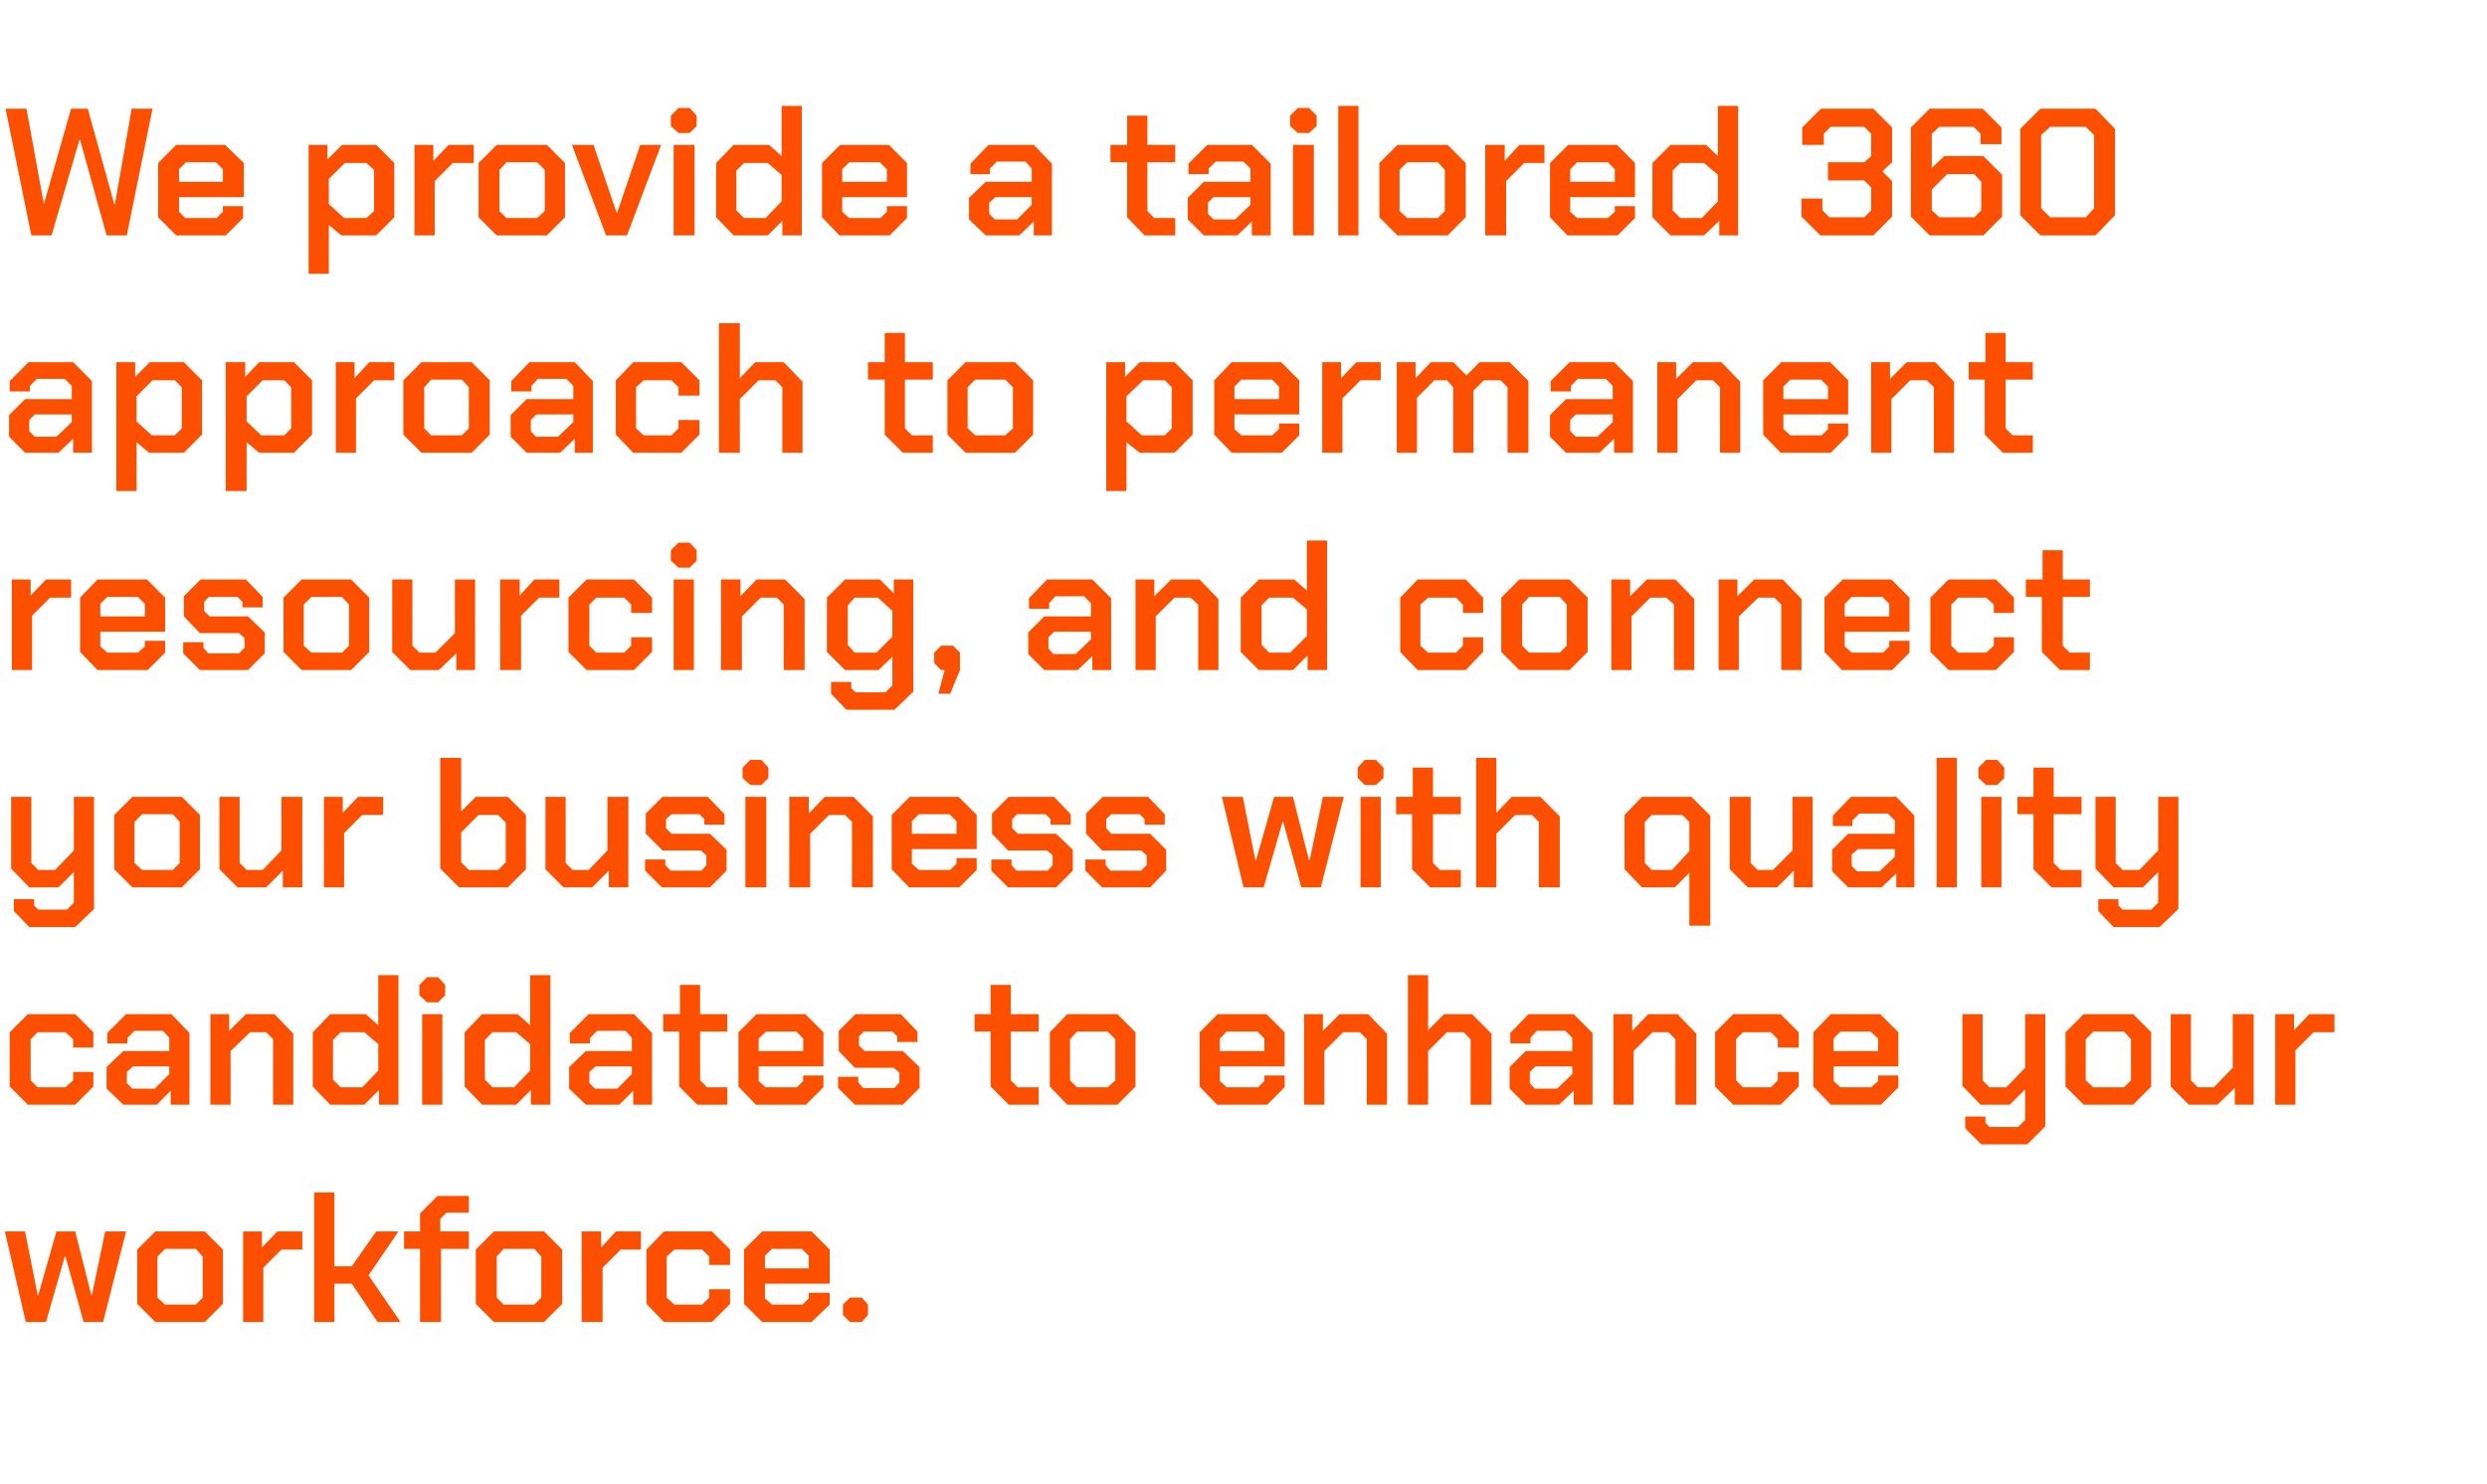<?xml version="1.0" standalone="no"?><!DOCTYPE svg PUBLIC "-//W3C//DTD SVG 1.1//EN" "http://www.w3.org/Graphics/SVG/1.1/DTD/svg11.dtd"><svg xmlns="http://www.w3.org/2000/svg" version="1.1" width="357px" height="213px" viewBox="0 -8 357 213" style="top:-8px">  <desc>We provide a tailored 360 approach to permanent resourcing, and connect your business with quality candidates to enha...</desc>  <defs/>  <g id="Polygon66013">    <path d="M 0.7 168.8 L 3.6 168.8 L 5.4 177.9 L 5.5 177.9 L 8.1 168.8 L 10.8 168.8 L 13.1 177.9 L 13.2 177.9 L 15.1 168.8 L 18.1 168.8 L 14.8 181.8 L 12 181.8 L 9.4 172.4 L 9.3 172.4 L 6.6 181.8 L 3.7 181.8 L 0.7 168.8 Z M 19.7 179.2 L 19.7 171.4 L 22.3 168.8 L 29.4 168.8 L 32 171.4 L 32 179.2 L 29.4 181.8 L 22.3 181.8 L 19.7 179.2 Z M 28.1 179.3 L 29.1 178.3 L 29.1 172.4 L 28.1 171.3 L 23.7 171.3 L 22.6 172.4 L 22.6 178.3 L 23.7 179.3 L 28.1 179.3 Z M 34.9 168.8 L 37.6 168.8 L 37.6 171.1 L 39.8 168.8 L 43.4 168.8 L 43.4 171.4 L 40.4 171.4 L 37.8 174 L 37.8 181.8 L 34.9 181.8 L 34.9 168.8 Z M 45.1 163.2 L 48 163.2 L 48 173.8 L 50.5 173.8 L 54 168.8 L 57.2 168.8 L 52.9 175.1 L 57.5 181.8 L 54.2 181.8 L 50.5 176.3 L 48 176.3 L 48 181.8 L 45.1 181.8 L 45.1 163.2 Z M 60.3 171.3 L 58 171.3 L 58 168.8 L 60.3 168.8 L 60.3 166.2 L 62.8 163.7 L 67.3 163.7 L 67.3 166.1 L 64.1 166.1 L 63.2 167 L 63.2 168.8 L 67.3 168.8 L 67.3 171.3 L 63.3 171.3 L 63.3 181.8 L 60.3 181.8 L 60.3 171.3 Z M 68.3 179.2 L 68.3 171.4 L 70.9 168.8 L 78.1 168.8 L 80.7 171.4 L 80.7 179.2 L 78.1 181.8 L 70.9 181.8 L 68.3 179.2 Z M 76.7 179.3 L 77.7 178.3 L 77.7 172.4 L 76.7 171.3 L 72.3 171.3 L 71.3 172.4 L 71.3 178.3 L 72.3 179.3 L 76.7 179.3 Z M 83.5 168.8 L 86.3 168.8 L 86.3 171.1 L 88.4 168.8 L 92 168.8 L 92 171.4 L 89.1 171.4 L 86.5 174 L 86.5 181.8 L 83.5 181.8 L 83.5 168.8 Z M 92.8 179.2 L 92.8 171.4 L 95.3 168.8 L 102.2 168.8 L 104.8 171.4 L 104.8 173.6 L 101.8 173.6 L 101.8 172.4 L 100.8 171.4 L 96.8 171.4 L 95.7 172.4 L 95.7 178.3 L 96.8 179.3 L 100.8 179.3 L 101.8 178.3 L 101.8 177.1 L 104.8 177.1 L 104.8 179.2 L 102.2 181.8 L 95.3 181.8 L 92.8 179.2 Z M 106.8 179.2 L 106.8 171.4 L 109.4 168.8 L 116.5 168.8 L 119.1 171.4 L 119.1 176.3 L 109.8 176.3 L 109.8 178.4 L 110.8 179.3 L 115.2 179.3 L 116.1 178.4 L 116.1 177.6 L 119.1 177.6 L 119.1 179.3 L 116.5 181.8 L 109.4 181.8 L 106.8 179.2 Z M 116.1 174.1 L 116.1 172.3 L 115.1 171.3 L 110.8 171.3 L 109.8 172.3 L 109.8 174.1 L 116.1 174.1 Z M 121 180.8 L 121 179.3 L 122 178.3 L 123.7 178.3 L 124.6 179.3 L 124.6 180.8 L 123.7 181.8 L 122 181.8 L 121 180.8 Z " stroke="none" fill="#fc5000"/>  </g>  <g id="Polygon66012">    <path d="M 1.4 148 L 1.4 140.2 L 4 137.6 L 10.8 137.6 L 13.4 140.2 L 13.4 142.4 L 10.5 142.4 L 10.5 141.2 L 9.4 140.2 L 5.4 140.2 L 4.4 141.2 L 4.4 147.1 L 5.4 148.1 L 9.4 148.1 L 10.5 147.1 L 10.5 145.9 L 13.4 145.9 L 13.4 148 L 10.8 150.6 L 4 150.6 L 1.4 148 Z M 15.3 148.3 L 15.3 145.2 L 17.7 142.9 L 24.3 142.9 L 24.3 141 L 23.4 140 L 19.3 140 L 18.3 141 L 18.3 141.8 L 15.4 141.8 L 15.4 140.3 L 18.1 137.6 L 24.6 137.6 L 27.2 140.3 L 27.2 150.6 L 24.5 150.6 L 24.5 148.6 L 22.5 150.6 L 17.7 150.6 L 15.3 148.3 Z M 22.2 148.3 L 24.3 146.2 L 24.3 145.1 L 19.1 145.1 L 18.2 145.9 L 18.2 147.5 L 19 148.3 L 22.2 148.3 Z M 30.2 137.6 L 32.9 137.6 L 32.9 140 L 35.3 137.6 L 39.4 137.6 L 42.1 140.4 L 42.1 150.6 L 39.2 150.6 L 39.2 141.2 L 38.2 140.2 L 35.9 140.2 L 33.1 142.9 L 33.1 150.6 L 30.2 150.6 L 30.2 137.6 Z M 44.9 148 L 44.9 140.2 L 47.4 137.6 L 52.5 137.6 L 54.3 139.2 L 54.3 132 L 57.2 132 L 57.2 150.6 L 54.4 150.6 L 54.4 148.5 L 52.3 150.6 L 47.4 150.6 L 44.9 148 Z M 52 148.1 L 54.3 145.7 L 54.3 141.9 L 52.3 140.2 L 48.9 140.2 L 47.8 141.3 L 47.8 147 L 48.9 148.1 L 52 148.1 Z M 60.2 134.9 L 60.2 133.4 L 61.3 132.3 L 62.9 132.3 L 63.9 133.4 L 63.9 134.9 L 62.9 135.9 L 61.3 135.9 L 60.2 134.9 Z M 60.6 137.6 L 63.5 137.6 L 63.5 150.6 L 60.6 150.6 L 60.6 137.6 Z M 66.7 148 L 66.7 140.2 L 69.2 137.6 L 74.3 137.6 L 76.1 139.2 L 76.1 132 L 79 132 L 79 150.6 L 76.2 150.6 L 76.2 148.5 L 74.1 150.6 L 69.2 150.6 L 66.7 148 Z M 73.8 148.1 L 76.1 145.7 L 76.1 141.9 L 74.1 140.2 L 70.7 140.2 L 69.6 141.3 L 69.6 147 L 70.7 148.1 L 73.8 148.1 Z M 81.7 148.3 L 81.7 145.2 L 84.1 142.9 L 90.7 142.9 L 90.7 141 L 89.8 140 L 85.7 140 L 84.7 141 L 84.7 141.8 L 81.8 141.8 L 81.8 140.3 L 84.5 137.6 L 91 137.6 L 93.6 140.3 L 93.6 150.6 L 90.9 150.6 L 90.9 148.6 L 88.9 150.6 L 84.1 150.6 L 81.7 148.3 Z M 88.6 148.3 L 90.7 146.2 L 90.7 145.1 L 85.5 145.1 L 84.6 145.9 L 84.6 147.5 L 85.4 148.3 L 88.6 148.3 Z M 97.5 148 L 97.5 140.1 L 95.2 140.1 L 95.2 137.6 L 97.6 137.6 L 97.6 133.4 L 100.5 133.4 L 100.5 137.6 L 104.4 137.6 L 104.4 140.1 L 100.5 140.1 L 100.5 147.1 L 101.5 148.1 L 104.4 148.1 L 104.4 150.6 L 100.1 150.6 L 97.5 148 Z M 106 148 L 106 140.2 L 108.6 137.6 L 115.6 137.6 L 118.2 140.2 L 118.2 145.1 L 108.9 145.1 L 108.9 147.2 L 109.9 148.1 L 114.4 148.1 L 115.3 147.2 L 115.3 146.4 L 118.2 146.4 L 118.2 148.1 L 115.7 150.6 L 108.5 150.6 L 106 148 Z M 115.3 142.9 L 115.3 141.1 L 114.3 140.1 L 110 140.1 L 108.9 141.1 L 108.9 142.9 L 115.3 142.9 Z M 120.3 148.2 L 120.3 146.6 L 123.2 146.6 L 123.2 147.4 L 123.9 148.2 L 128.4 148.2 L 129.1 147.4 L 129.1 146 L 128.3 145.3 L 122.7 145.3 L 120.4 142.9 L 120.4 140 L 122.8 137.6 L 129.3 137.6 L 131.7 140.1 L 131.7 141.6 L 128.8 141.6 L 128.8 140.8 L 128.1 140.1 L 124 140.1 L 123.3 140.8 L 123.3 142.1 L 124.1 142.9 L 129.6 142.9 L 132 145.2 L 132 148.2 L 129.6 150.6 L 122.7 150.6 L 120.3 148.2 Z M 142.2 148 L 142.2 140.1 L 139.9 140.1 L 139.9 137.6 L 142.2 137.6 L 142.2 133.4 L 145.1 133.4 L 145.1 137.6 L 149.1 137.6 L 149.1 140.1 L 145.1 140.1 L 145.1 147.1 L 146.1 148.1 L 149.1 148.1 L 149.1 150.6 L 144.8 150.6 L 142.2 148 Z M 150.7 148 L 150.7 140.2 L 153.2 137.6 L 160.4 137.6 L 163 140.2 L 163 148 L 160.4 150.6 L 153.2 150.6 L 150.7 148 Z M 159 148.1 L 160.1 147.1 L 160.1 141.2 L 159 140.1 L 154.6 140.1 L 153.6 141.2 L 153.6 147.1 L 154.6 148.1 L 159 148.1 Z M 172.2 148 L 172.2 140.2 L 174.8 137.6 L 181.8 137.6 L 184.4 140.2 L 184.4 145.1 L 175.1 145.1 L 175.1 147.2 L 176.1 148.1 L 180.6 148.1 L 181.5 147.2 L 181.5 146.4 L 184.4 146.4 L 184.4 148.1 L 181.9 150.6 L 174.7 150.6 L 172.2 148 Z M 181.5 142.9 L 181.5 141.1 L 180.5 140.1 L 176.1 140.1 L 175.1 141.1 L 175.1 142.9 L 181.5 142.9 Z M 187.2 137.6 L 189.9 137.6 L 189.9 140 L 192.3 137.6 L 196.4 137.6 L 199.1 140.4 L 199.1 150.6 L 196.2 150.6 L 196.2 141.2 L 195.2 140.2 L 192.8 140.2 L 190.1 142.9 L 190.1 150.6 L 187.2 150.6 L 187.2 137.6 Z M 202.1 132 L 205 132 L 205 139.9 L 207.3 137.6 L 211.3 137.6 L 214.1 140.4 L 214.1 150.6 L 211.1 150.6 L 211.1 141.2 L 210.1 140.2 L 207.7 140.2 L 205 142.9 L 205 150.6 L 202.1 150.6 L 202.1 132 Z M 216.7 148.3 L 216.7 145.2 L 219 142.9 L 225.7 142.9 L 225.7 141 L 224.7 140 L 220.6 140 L 219.7 141 L 219.7 141.8 L 216.8 141.8 L 216.8 140.3 L 219.4 137.6 L 225.9 137.6 L 228.6 140.3 L 228.6 150.6 L 225.9 150.6 L 225.9 148.6 L 223.8 150.6 L 219 150.6 L 216.7 148.3 Z M 223.5 148.3 L 225.7 146.2 L 225.7 145.1 L 220.4 145.1 L 219.6 145.9 L 219.6 147.5 L 220.3 148.3 L 223.5 148.3 Z M 231.6 137.6 L 234.3 137.6 L 234.3 140 L 236.6 137.6 L 240.8 137.6 L 243.5 140.4 L 243.5 150.6 L 240.5 150.6 L 240.5 141.2 L 239.5 140.2 L 237.2 140.2 L 234.5 142.9 L 234.5 150.6 L 231.6 150.6 L 231.6 137.6 Z M 246.2 148 L 246.2 140.2 L 248.8 137.6 L 255.6 137.6 L 258.2 140.2 L 258.2 142.4 L 255.2 142.4 L 255.2 141.2 L 254.2 140.2 L 250.2 140.2 L 249.2 141.2 L 249.2 147.1 L 250.2 148.1 L 254.2 148.1 L 255.2 147.1 L 255.2 145.9 L 258.2 145.9 L 258.2 148 L 255.6 150.6 L 248.8 150.6 L 246.2 148 Z M 260.3 148 L 260.3 140.2 L 262.8 137.6 L 269.9 137.6 L 272.5 140.2 L 272.5 145.1 L 263.2 145.1 L 263.2 147.2 L 264.2 148.1 L 268.6 148.1 L 269.6 147.2 L 269.6 146.4 L 272.5 146.4 L 272.5 148.1 L 270 150.6 L 262.8 150.6 L 260.3 148 Z M 269.6 142.9 L 269.6 141.1 L 268.5 140.1 L 264.2 140.1 L 263.2 141.1 L 263.2 142.9 L 269.6 142.9 Z M 293.6 137.6 L 293.6 153.7 L 291 156.3 L 284.4 156.3 L 282.1 154 L 282.1 152.3 L 285 152.3 L 285 153.2 L 285.6 153.8 L 289.7 153.8 L 290.7 152.8 L 290.7 148.4 L 288.5 150.6 L 284.3 150.6 L 281.7 147.9 L 281.7 137.6 L 284.6 137.6 L 284.6 147.1 L 285.6 148.1 L 288 148.1 L 290.7 145.3 L 290.7 137.6 L 293.6 137.6 Z M 296.5 148 L 296.5 140.2 L 299.1 137.6 L 306.2 137.6 L 308.8 140.2 L 308.8 148 L 306.2 150.6 L 299.1 150.6 L 296.5 148 Z M 304.9 148.1 L 305.9 147.1 L 305.9 141.2 L 304.9 140.1 L 300.5 140.1 L 299.4 141.2 L 299.4 147.1 L 300.5 148.1 L 304.9 148.1 Z M 311.6 148 L 311.6 137.6 L 314.5 137.6 L 314.5 147.1 L 315.5 148.1 L 317.8 148.1 L 320.5 145.3 L 320.5 137.6 L 323.5 137.6 L 323.5 150.6 L 320.8 150.6 L 320.8 148.2 L 318.3 150.6 L 314.2 150.6 L 311.6 148 Z M 326.6 137.6 L 329.3 137.6 L 329.3 139.9 L 331.5 137.6 L 335.1 137.6 L 335.1 140.2 L 332.1 140.2 L 329.5 142.8 L 329.5 150.6 L 326.6 150.6 L 326.6 137.6 Z " stroke="none" fill="#fc5000"/>  </g>  <g id="Polygon66011">    <path d="M 13.5 106.4 L 13.5 122.5 L 10.8 125.1 L 4.2 125.1 L 2 122.8 L 2 121.1 L 4.9 121.1 L 4.9 122 L 5.5 122.6 L 9.6 122.6 L 10.6 121.6 L 10.6 117.2 L 8.4 119.4 L 4.2 119.4 L 1.6 116.7 L 1.6 106.4 L 4.5 106.4 L 4.5 115.9 L 5.5 116.9 L 7.9 116.9 L 10.6 114.1 L 10.6 106.4 L 13.5 106.4 Z M 16.4 116.8 L 16.4 109 L 19 106.4 L 26.1 106.4 L 28.7 109 L 28.7 116.8 L 26.1 119.4 L 19 119.4 L 16.4 116.8 Z M 24.8 116.9 L 25.8 115.9 L 25.8 110 L 24.8 108.9 L 20.4 108.9 L 19.3 110 L 19.3 115.9 L 20.4 116.9 L 24.8 116.9 Z M 31.5 116.8 L 31.5 106.4 L 34.4 106.4 L 34.4 115.9 L 35.4 116.9 L 37.7 116.9 L 40.4 114.1 L 40.4 106.4 L 43.4 106.4 L 43.4 119.4 L 40.6 119.4 L 40.6 117 L 38.2 119.4 L 34.1 119.4 L 31.5 116.8 Z M 46.5 106.4 L 49.2 106.4 L 49.2 108.7 L 51.4 106.4 L 55 106.4 L 55 109 L 52 109 L 49.4 111.6 L 49.4 119.4 L 46.5 119.4 L 46.5 106.4 Z M 63.2 116.7 L 63.2 100.8 L 66.2 100.8 L 66.2 108.5 L 68.3 106.4 L 72.9 106.4 L 75.5 109 L 75.5 116.8 L 72.9 119.4 L 65.9 119.4 L 63.2 116.7 Z M 71.5 116.9 L 72.6 115.8 L 72.6 110.1 L 71.5 109 L 68.7 109 L 66.2 111.5 L 66.2 115.8 L 67.3 116.9 L 71.5 116.9 Z M 78.3 116.8 L 78.3 106.4 L 81.2 106.4 L 81.2 115.9 L 82.2 116.9 L 84.5 116.9 L 87.2 114.1 L 87.2 106.4 L 90.2 106.4 L 90.2 119.4 L 87.4 119.4 L 87.4 117 L 85 119.4 L 80.9 119.4 L 78.3 116.8 Z M 92.6 117 L 92.6 115.4 L 95.5 115.4 L 95.5 116.2 L 96.3 117 L 100.7 117 L 101.4 116.2 L 101.4 114.8 L 100.6 114.1 L 95.1 114.1 L 92.7 111.7 L 92.7 108.8 L 95.1 106.4 L 101.6 106.4 L 104 108.9 L 104 110.4 L 101.1 110.4 L 101.1 109.6 L 100.4 108.9 L 96.4 108.9 L 95.6 109.6 L 95.6 110.9 L 96.4 111.7 L 101.9 111.7 L 104.3 114 L 104.3 117 L 101.9 119.4 L 95 119.4 L 92.6 117 Z M 106.6 103.7 L 106.6 102.2 L 107.7 101.1 L 109.3 101.1 L 110.3 102.2 L 110.3 103.7 L 109.3 104.7 L 107.7 104.7 L 106.6 103.7 Z M 107 106.4 L 110 106.4 L 110 119.4 L 107 119.4 L 107 106.4 Z M 113.3 106.4 L 116.1 106.4 L 116.1 108.8 L 118.4 106.4 L 122.5 106.4 L 125.3 109.2 L 125.3 119.4 L 122.3 119.4 L 122.3 110 L 121.3 109 L 119 109 L 116.3 111.7 L 116.3 119.4 L 113.3 119.4 L 113.3 106.4 Z M 128 116.8 L 128 109 L 130.6 106.4 L 137.6 106.4 L 140.2 109 L 140.2 113.9 L 130.9 113.9 L 130.9 116 L 131.9 116.9 L 136.4 116.9 L 137.3 116 L 137.3 115.2 L 140.2 115.2 L 140.2 116.9 L 137.7 119.4 L 130.5 119.4 L 128 116.8 Z M 137.3 111.7 L 137.3 109.9 L 136.3 108.9 L 131.9 108.9 L 130.9 109.9 L 130.9 111.7 L 137.3 111.7 Z M 142.3 117 L 142.3 115.4 L 145.2 115.4 L 145.2 116.2 L 145.9 117 L 150.4 117 L 151.1 116.2 L 151.1 114.8 L 150.3 114.1 L 144.7 114.1 L 142.4 111.7 L 142.4 108.8 L 144.8 106.4 L 151.3 106.4 L 153.7 108.9 L 153.7 110.4 L 150.8 110.4 L 150.8 109.6 L 150.1 108.9 L 146 108.9 L 145.3 109.6 L 145.3 110.9 L 146.1 111.7 L 151.6 111.7 L 154 114 L 154 117 L 151.6 119.4 L 144.7 119.4 L 142.3 117 Z M 155.8 117 L 155.8 115.4 L 158.7 115.4 L 158.7 116.2 L 159.4 117 L 163.8 117 L 164.6 116.2 L 164.6 114.8 L 163.8 114.1 L 158.2 114.1 L 155.9 111.7 L 155.9 108.8 L 158.3 106.4 L 164.8 106.4 L 167.2 108.9 L 167.2 110.4 L 164.3 110.4 L 164.3 109.6 L 163.6 108.9 L 159.5 108.9 L 158.8 109.6 L 158.8 110.9 L 159.5 111.7 L 165.1 111.7 L 167.4 114 L 167.4 117 L 165.1 119.4 L 158.2 119.4 L 155.8 117 Z M 175.4 106.4 L 178.4 106.4 L 180.2 115.5 L 180.3 115.5 L 182.9 106.4 L 185.6 106.4 L 187.9 115.5 L 188 115.5 L 189.9 106.4 L 192.9 106.4 L 189.6 119.4 L 186.8 119.4 L 184.2 110 L 184.1 110 L 181.4 119.4 L 178.5 119.4 L 175.4 106.4 Z M 194.9 103.7 L 194.9 102.2 L 195.9 101.1 L 197.5 101.1 L 198.6 102.2 L 198.6 103.7 L 197.5 104.7 L 195.9 104.7 L 194.9 103.7 Z M 195.3 106.4 L 198.2 106.4 L 198.2 119.4 L 195.3 119.4 L 195.3 106.4 Z M 202.7 116.8 L 202.7 108.9 L 200.4 108.9 L 200.4 106.4 L 202.8 106.4 L 202.8 102.2 L 205.7 102.2 L 205.7 106.4 L 209.7 106.4 L 209.7 108.9 L 205.7 108.9 L 205.7 115.9 L 206.7 116.9 L 209.7 116.9 L 209.7 119.4 L 205.3 119.4 L 202.7 116.8 Z M 211.9 100.8 L 214.8 100.8 L 214.8 108.7 L 217 106.4 L 221.1 106.4 L 223.9 109.2 L 223.9 119.4 L 220.9 119.4 L 220.9 110 L 219.9 109 L 217.5 109 L 214.8 111.7 L 214.8 119.4 L 211.9 119.4 L 211.9 100.8 Z M 242.5 117.3 L 240.4 119.4 L 235.7 119.4 L 233.2 116.8 L 233.2 109 L 235.7 106.4 L 242.8 106.4 L 245.5 109.1 L 245.5 124.9 L 242.5 124.9 L 242.5 117.3 Z M 240 116.9 L 242.5 114.2 L 242.5 110 L 241.5 109 L 237.1 109 L 236.1 110 L 236.1 115.9 L 237.1 116.9 L 240 116.9 Z M 248.3 116.8 L 248.3 106.4 L 251.3 106.4 L 251.3 115.9 L 252.3 116.9 L 254.5 116.9 L 257.3 114.1 L 257.3 106.4 L 260.2 106.4 L 260.2 119.4 L 257.5 119.4 L 257.5 117 L 255.1 119.4 L 250.9 119.4 L 248.3 116.8 Z M 263 117.1 L 263 114 L 265.3 111.7 L 272 111.7 L 272 109.8 L 271 108.8 L 266.9 108.8 L 265.9 109.8 L 265.9 110.6 L 263.1 110.6 L 263.1 109.1 L 265.7 106.4 L 272.2 106.4 L 274.8 109.1 L 274.8 119.4 L 272.2 119.4 L 272.2 117.4 L 270.1 119.4 L 265.3 119.4 L 263 117.1 Z M 269.8 117.1 L 272 115 L 272 113.9 L 266.7 113.9 L 265.8 114.7 L 265.8 116.3 L 266.6 117.1 L 269.8 117.1 Z M 278 100.8 L 280.9 100.8 L 280.9 119.4 L 278 119.4 L 278 100.8 Z M 284 103.7 L 284 102.2 L 285.1 101.1 L 286.7 101.1 L 287.7 102.2 L 287.7 103.7 L 286.7 104.7 L 285.1 104.7 L 284 103.7 Z M 284.4 106.4 L 287.3 106.4 L 287.3 119.4 L 284.4 119.4 L 284.4 106.4 Z M 291.9 116.8 L 291.9 108.9 L 289.6 108.9 L 289.6 106.4 L 291.9 106.4 L 291.9 102.2 L 294.8 102.2 L 294.8 106.4 L 298.8 106.4 L 298.8 108.9 L 294.8 108.9 L 294.8 115.9 L 295.8 116.9 L 298.8 116.9 L 298.8 119.4 L 294.5 119.4 L 291.9 116.8 Z M 312.7 106.4 L 312.7 122.5 L 310 125.1 L 303.4 125.1 L 301.2 122.8 L 301.2 121.1 L 304.1 121.1 L 304.1 122 L 304.7 122.6 L 308.8 122.6 L 309.8 121.6 L 309.8 117.2 L 307.6 119.4 L 303.4 119.4 L 300.8 116.7 L 300.8 106.4 L 303.7 106.4 L 303.7 115.9 L 304.7 116.9 L 307.1 116.9 L 309.8 114.1 L 309.8 106.4 L 312.7 106.4 Z " stroke="none" fill="#fc5000"/>  </g>  <g id="Polygon66010">    <path d="M 1.7 75.2 L 4.4 75.2 L 4.4 77.5 L 6.6 75.2 L 10.2 75.2 L 10.2 77.8 L 7.2 77.8 L 4.6 80.4 L 4.6 88.2 L 1.7 88.2 L 1.7 75.2 Z M 11.5 85.6 L 11.5 77.8 L 14 75.2 L 21.1 75.2 L 23.7 77.8 L 23.7 82.7 L 14.4 82.7 L 14.4 84.8 L 15.4 85.7 L 19.8 85.7 L 20.8 84.8 L 20.8 84 L 23.7 84 L 23.7 85.7 L 21.2 88.2 L 14 88.2 L 11.5 85.6 Z M 20.8 80.5 L 20.8 78.7 L 19.8 77.7 L 15.4 77.7 L 14.4 78.7 L 14.4 80.5 L 20.8 80.5 Z M 26.3 85.8 L 26.3 84.2 L 29.2 84.2 L 29.2 85 L 29.9 85.8 L 34.3 85.8 L 35.1 85 L 35.1 83.6 L 34.3 82.9 L 28.7 82.9 L 26.4 80.5 L 26.4 77.6 L 28.8 75.2 L 35.3 75.2 L 37.7 77.7 L 37.7 79.2 L 34.8 79.2 L 34.8 78.4 L 34.1 77.7 L 30 77.7 L 29.3 78.4 L 29.3 79.7 L 30.1 80.5 L 35.6 80.5 L 38 82.8 L 38 85.8 L 35.6 88.2 L 28.7 88.2 L 26.3 85.8 Z M 40.7 85.6 L 40.7 77.8 L 43.3 75.2 L 50.4 75.2 L 53 77.8 L 53 85.6 L 50.4 88.2 L 43.3 88.2 L 40.7 85.6 Z M 49.1 85.7 L 50.1 84.7 L 50.1 78.8 L 49.1 77.7 L 44.7 77.7 L 43.6 78.8 L 43.6 84.7 L 44.7 85.7 L 49.1 85.7 Z M 56.3 85.6 L 56.3 75.2 L 59.2 75.2 L 59.2 84.7 L 60.2 85.7 L 62.5 85.7 L 65.3 82.9 L 65.3 75.2 L 68.2 75.2 L 68.2 88.2 L 65.5 88.2 L 65.5 85.8 L 63 88.2 L 58.9 88.2 L 56.3 85.6 Z M 71.8 75.2 L 74.6 75.2 L 74.6 77.5 L 76.7 75.2 L 80.3 75.2 L 80.3 77.8 L 77.4 77.8 L 74.8 80.4 L 74.8 88.2 L 71.8 88.2 L 71.8 75.2 Z M 81.6 85.6 L 81.6 77.8 L 84.2 75.2 L 91 75.2 L 93.6 77.8 L 93.6 80 L 90.6 80 L 90.6 78.8 L 89.6 77.8 L 85.6 77.8 L 84.6 78.8 L 84.6 84.7 L 85.6 85.7 L 89.6 85.7 L 90.6 84.7 L 90.6 83.5 L 93.6 83.5 L 93.6 85.6 L 91 88.2 L 84.2 88.2 L 81.6 85.6 Z M 96.3 72.5 L 96.3 71 L 97.4 69.9 L 99 69.9 L 100 71 L 100 72.5 L 99 73.5 L 97.4 73.5 L 96.3 72.5 Z M 96.7 75.2 L 99.6 75.2 L 99.6 88.2 L 96.7 88.2 L 96.7 75.2 Z M 103.5 75.2 L 106.3 75.2 L 106.3 77.6 L 108.6 75.2 L 112.7 75.2 L 115.5 78 L 115.5 88.2 L 112.5 88.2 L 112.5 78.8 L 111.5 77.8 L 109.2 77.8 L 106.5 80.5 L 106.5 88.2 L 103.5 88.2 L 103.5 75.2 Z M 131.1 75.2 L 131.1 91.3 L 128.4 93.9 L 121.5 93.9 L 119.3 91.6 L 119.3 89.9 L 122.2 89.9 L 122.2 90.8 L 122.8 91.4 L 127.1 91.4 L 128.1 90.4 L 128.1 86.3 L 126.1 88.2 L 121.3 88.2 L 118.7 85.6 L 118.7 77.8 L 121.3 75.2 L 126.3 75.2 L 128.3 77.2 L 128.3 75.2 L 131.1 75.2 Z M 128.1 79.7 L 126 77.8 L 122.7 77.8 L 121.7 78.9 L 121.7 84.6 L 122.7 85.7 L 125.8 85.7 L 128.1 83.4 L 128.1 79.7 Z M 135.6 88.2 L 135.1 88.2 L 134.1 87.2 L 134.1 85.7 L 135.1 84.7 L 136.8 84.7 L 137.8 85.7 L 137.8 88.2 L 136.4 91.6 L 134.7 91.6 L 135.6 88.2 Z M 147.6 85.9 L 147.6 82.8 L 149.9 80.5 L 156.6 80.5 L 156.6 78.6 L 155.6 77.6 L 151.5 77.6 L 150.6 78.6 L 150.6 79.4 L 147.7 79.4 L 147.7 77.9 L 150.3 75.2 L 156.8 75.2 L 159.5 77.9 L 159.5 88.2 L 156.8 88.2 L 156.8 86.2 L 154.7 88.2 L 149.9 88.2 L 147.6 85.9 Z M 154.4 85.9 L 156.6 83.8 L 156.6 82.7 L 151.3 82.7 L 150.5 83.5 L 150.5 85.1 L 151.2 85.9 L 154.4 85.9 Z M 163 75.2 L 165.7 75.2 L 165.7 77.6 L 168.1 75.2 L 172.2 75.2 L 174.9 78 L 174.9 88.2 L 172 88.2 L 172 78.8 L 170.9 77.8 L 168.6 77.8 L 165.9 80.5 L 165.9 88.2 L 163 88.2 L 163 75.2 Z M 178.1 85.6 L 178.1 77.8 L 180.7 75.2 L 185.8 75.2 L 187.6 76.8 L 187.6 69.6 L 190.5 69.6 L 190.5 88.2 L 187.7 88.2 L 187.7 86.1 L 185.6 88.2 L 180.7 88.2 L 178.1 85.6 Z M 185.2 85.7 L 187.6 83.3 L 187.6 79.5 L 185.6 77.8 L 182.2 77.8 L 181.1 78.9 L 181.1 84.6 L 182.2 85.7 L 185.2 85.7 Z M 201 85.6 L 201 77.8 L 203.5 75.2 L 210.4 75.2 L 212.9 77.8 L 212.9 80 L 210 80 L 210 78.8 L 209 77.8 L 205 77.8 L 203.9 78.8 L 203.9 84.7 L 205 85.7 L 209 85.7 L 210 84.7 L 210 83.5 L 212.9 83.5 L 212.9 85.6 L 210.4 88.2 L 203.5 88.2 L 201 85.6 Z M 215.5 85.6 L 215.5 77.8 L 218.1 75.2 L 225.3 75.2 L 227.9 77.8 L 227.9 85.6 L 225.3 88.2 L 218.1 88.2 L 215.5 85.6 Z M 223.9 85.7 L 224.9 84.7 L 224.9 78.8 L 223.9 77.7 L 219.5 77.7 L 218.5 78.8 L 218.5 84.7 L 219.5 85.7 L 223.9 85.7 Z M 231.3 75.2 L 234 75.2 L 234 77.6 L 236.4 75.2 L 240.5 75.2 L 243.2 78 L 243.2 88.2 L 240.3 88.2 L 240.3 78.8 L 239.2 77.8 L 236.9 77.8 L 234.2 80.5 L 234.2 88.2 L 231.3 88.2 L 231.3 75.2 Z M 246.7 75.2 L 249.4 75.2 L 249.4 77.6 L 251.8 75.2 L 255.9 75.2 L 258.6 78 L 258.6 88.2 L 255.7 88.2 L 255.7 78.8 L 254.7 77.8 L 252.4 77.8 L 249.6 80.5 L 249.6 88.2 L 246.7 88.2 L 246.7 75.2 Z M 261.9 85.6 L 261.9 77.8 L 264.5 75.2 L 271.5 75.2 L 274.1 77.8 L 274.1 82.7 L 264.8 82.7 L 264.8 84.8 L 265.8 85.7 L 270.3 85.7 L 271.2 84.8 L 271.2 84 L 274.1 84 L 274.1 85.7 L 271.6 88.2 L 264.4 88.2 L 261.9 85.6 Z M 271.2 80.5 L 271.2 78.7 L 270.2 77.7 L 265.8 77.7 L 264.8 78.7 L 264.8 80.5 L 271.2 80.5 Z M 277.1 85.6 L 277.1 77.8 L 279.7 75.2 L 286.5 75.2 L 289.1 77.8 L 289.1 80 L 286.2 80 L 286.2 78.8 L 285.1 77.8 L 281.1 77.8 L 280.1 78.8 L 280.1 84.7 L 281.1 85.7 L 285.1 85.7 L 286.2 84.7 L 286.2 83.5 L 289.1 83.5 L 289.1 85.6 L 286.5 88.2 L 279.7 88.2 L 277.1 85.6 Z M 293.1 85.6 L 293.1 77.7 L 290.8 77.7 L 290.8 75.2 L 293.2 75.2 L 293.2 71 L 296.1 71 L 296.1 75.2 L 300 75.2 L 300 77.7 L 296.1 77.7 L 296.1 84.7 L 297.1 85.7 L 300 85.7 L 300 88.2 L 295.7 88.2 L 293.1 85.6 Z " stroke="none" fill="#fc5000"/>  </g>  <g id="Polygon66009">    <path d="M 1.3 54.7 L 1.3 51.6 L 3.6 49.3 L 10.3 49.3 L 10.3 47.4 L 9.3 46.4 L 5.3 46.4 L 4.3 47.4 L 4.3 48.2 L 1.4 48.2 L 1.4 46.7 L 4.1 44 L 10.5 44 L 13.2 46.7 L 13.2 57 L 10.5 57 L 10.5 55 L 8.4 57 L 3.6 57 L 1.3 54.7 Z M 8.1 54.7 L 10.3 52.6 L 10.3 51.5 L 5 51.5 L 4.2 52.3 L 4.2 53.9 L 5 54.7 L 8.1 54.7 Z M 16.7 44 L 19.4 44 L 19.4 46.1 L 21.5 44 L 26.4 44 L 29 46.6 L 29 54.4 L 26.4 57 L 21.4 57 L 19.6 55.5 L 19.6 62.5 L 16.7 62.5 L 16.7 44 Z M 25.1 54.5 L 26.1 53.5 L 26.1 47.6 L 25.1 46.6 L 21.9 46.6 L 19.6 48.9 L 19.6 52.5 L 21.8 54.5 L 25.1 54.5 Z M 32.4 44 L 35.2 44 L 35.2 46.1 L 37.2 44 L 42.2 44 L 44.8 46.6 L 44.8 54.4 L 42.2 57 L 37.2 57 L 35.4 55.5 L 35.4 62.5 L 32.4 62.5 L 32.4 44 Z M 40.8 54.5 L 41.8 53.5 L 41.8 47.6 L 40.8 46.6 L 37.7 46.6 L 35.4 48.9 L 35.4 52.5 L 37.5 54.5 L 40.8 54.5 Z M 48.2 44 L 50.9 44 L 50.9 46.3 L 53 44 L 56.6 44 L 56.6 46.6 L 53.7 46.6 L 51.1 49.2 L 51.1 57 L 48.2 57 L 48.2 44 Z M 57.9 54.4 L 57.9 46.6 L 60.5 44 L 67.7 44 L 70.3 46.6 L 70.3 54.4 L 67.7 57 L 60.5 57 L 57.9 54.4 Z M 66.3 54.5 L 67.3 53.5 L 67.3 47.6 L 66.3 46.5 L 61.9 46.5 L 60.9 47.6 L 60.9 53.5 L 61.9 54.5 L 66.3 54.5 Z M 73.3 54.7 L 73.3 51.6 L 75.6 49.3 L 82.3 49.3 L 82.3 47.4 L 81.3 46.4 L 77.2 46.4 L 76.3 47.4 L 76.3 48.2 L 73.4 48.2 L 73.4 46.7 L 76 44 L 82.5 44 L 85.1 46.7 L 85.1 57 L 82.5 57 L 82.5 55 L 80.4 57 L 75.6 57 L 73.3 54.7 Z M 80.1 54.7 L 82.3 52.6 L 82.3 51.5 L 77 51.5 L 76.2 52.3 L 76.2 53.9 L 76.9 54.7 L 80.1 54.7 Z M 88.4 54.4 L 88.4 46.6 L 90.9 44 L 97.8 44 L 100.4 46.6 L 100.4 48.8 L 97.4 48.8 L 97.4 47.6 L 96.4 46.6 L 92.4 46.6 L 91.3 47.6 L 91.3 53.5 L 92.4 54.5 L 96.4 54.5 L 97.4 53.5 L 97.4 52.3 L 100.4 52.3 L 100.4 54.4 L 97.8 57 L 90.9 57 L 88.4 54.4 Z M 103.2 38.4 L 106.2 38.4 L 106.2 46.3 L 108.4 44 L 112.5 44 L 115.2 46.8 L 115.2 57 L 112.3 57 L 112.3 47.6 L 111.3 46.6 L 108.9 46.6 L 106.2 49.3 L 106.2 57 L 103.2 57 L 103.2 38.4 Z M 127 54.4 L 127 46.5 L 124.6 46.5 L 124.6 44 L 127 44 L 127 39.8 L 129.9 39.8 L 129.9 44 L 133.9 44 L 133.9 46.5 L 129.9 46.5 L 129.9 53.5 L 130.9 54.5 L 133.9 54.5 L 133.9 57 L 129.6 57 L 127 54.4 Z M 136 54.4 L 136 46.6 L 138.6 44 L 145.7 44 L 148.3 46.6 L 148.3 54.4 L 145.7 57 L 138.6 57 L 136 54.4 Z M 144.3 54.5 L 145.4 53.5 L 145.4 47.6 L 144.3 46.5 L 140 46.5 L 138.9 47.6 L 138.9 53.5 L 140 54.5 L 144.3 54.5 Z M 158.8 44 L 161.5 44 L 161.5 46.1 L 163.6 44 L 168.6 44 L 171.2 46.6 L 171.2 54.4 L 168.6 57 L 163.6 57 L 161.7 55.5 L 161.7 62.5 L 158.8 62.5 L 158.8 44 Z M 167.2 54.5 L 168.2 53.5 L 168.2 47.6 L 167.2 46.6 L 164.1 46.6 L 161.7 48.9 L 161.7 52.5 L 163.9 54.5 L 167.2 54.5 Z M 174.3 54.4 L 174.3 46.6 L 176.8 44 L 183.9 44 L 186.5 46.6 L 186.5 51.5 L 177.2 51.5 L 177.2 53.6 L 178.2 54.5 L 182.6 54.5 L 183.6 53.6 L 183.6 52.8 L 186.5 52.8 L 186.5 54.5 L 184 57 L 176.8 57 L 174.3 54.4 Z M 183.6 49.3 L 183.6 47.5 L 182.6 46.5 L 178.2 46.5 L 177.2 47.5 L 177.2 49.3 L 183.6 49.3 Z M 189.8 44 L 192.5 44 L 192.5 46.3 L 194.7 44 L 198.2 44 L 198.2 46.6 L 195.3 46.6 L 192.7 49.2 L 192.7 57 L 189.8 57 L 189.8 44 Z M 200.5 44 L 203.2 44 L 203.2 46.3 L 205.4 44 L 208.6 44 L 210.5 45.9 L 212.4 44 L 216.7 44 L 219.4 46.7 L 219.4 57 L 216.4 57 L 216.4 47.6 L 215.4 46.6 L 213 46.6 L 211.5 48.1 L 211.5 57 L 208.6 57 L 208.6 47.6 L 207.7 46.6 L 205.9 46.6 L 203.4 49.1 L 203.4 57 L 200.5 57 L 200.5 44 Z M 222.5 54.7 L 222.5 51.6 L 224.8 49.3 L 231.5 49.3 L 231.5 47.4 L 230.5 46.4 L 226.5 46.4 L 225.5 47.4 L 225.5 48.2 L 222.6 48.2 L 222.6 46.7 L 225.3 44 L 231.7 44 L 234.4 46.7 L 234.4 57 L 231.7 57 L 231.7 55 L 229.6 57 L 224.8 57 L 222.5 54.7 Z M 229.3 54.7 L 231.5 52.6 L 231.5 51.5 L 226.2 51.5 L 225.4 52.3 L 225.4 53.9 L 226.2 54.7 L 229.3 54.7 Z M 237.9 44 L 240.6 44 L 240.6 46.4 L 243 44 L 247.1 44 L 249.8 46.8 L 249.8 57 L 246.9 57 L 246.9 47.6 L 245.9 46.6 L 243.5 46.6 L 240.8 49.3 L 240.8 57 L 237.9 57 L 237.9 44 Z M 253.1 54.4 L 253.1 46.6 L 255.7 44 L 262.7 44 L 265.3 46.6 L 265.3 51.5 L 256 51.5 L 256 53.6 L 257 54.5 L 261.5 54.5 L 262.4 53.6 L 262.4 52.8 L 265.3 52.8 L 265.3 54.5 L 262.8 57 L 255.6 57 L 253.1 54.4 Z M 262.4 49.3 L 262.4 47.5 L 261.4 46.5 L 257 46.5 L 256 47.5 L 256 49.3 L 262.4 49.3 Z M 268.6 44 L 271.3 44 L 271.3 46.4 L 273.7 44 L 277.8 44 L 280.5 46.8 L 280.5 57 L 277.6 57 L 277.6 47.6 L 276.6 46.6 L 274.2 46.6 L 271.5 49.3 L 271.5 57 L 268.6 57 L 268.6 44 Z M 284.9 54.4 L 284.9 46.5 L 282.6 46.5 L 282.6 44 L 285 44 L 285 39.8 L 287.9 39.8 L 287.9 44 L 291.8 44 L 291.8 46.5 L 287.9 46.5 L 287.9 53.5 L 288.9 54.5 L 291.8 54.5 L 291.8 57 L 287.5 57 L 284.9 54.4 Z " stroke="none" fill="#fc5000"/>  </g>  <g id="Polygon66008">    <path d="M 0.8 7.6 L 3.8 7.6 L 6.3 21.3 L 6.3 21.3 L 10.2 7.6 L 12.6 7.6 L 16.4 21.3 L 16.5 21.3 L 18.9 7.6 L 21.9 7.6 L 18.2 25.8 L 15.3 25.8 L 11.5 12.1 L 11.4 12.1 L 7.4 25.8 L 4.5 25.8 L 0.8 7.6 Z M 22.7 23.2 L 22.7 15.4 L 25.3 12.8 L 32.3 12.8 L 35 15.4 L 35 20.3 L 25.7 20.3 L 25.7 22.4 L 26.6 23.3 L 31.1 23.3 L 32 22.4 L 32 21.6 L 34.9 21.6 L 34.9 23.3 L 32.4 25.8 L 25.3 25.8 L 22.7 23.2 Z M 32 18.1 L 32 16.3 L 31 15.3 L 26.7 15.3 L 25.7 16.3 L 25.7 18.1 L 32 18.1 Z M 44.3 12.8 L 47 12.8 L 47 14.9 L 49.1 12.8 L 54 12.8 L 56.6 15.4 L 56.6 23.2 L 54 25.8 L 49 25.8 L 47.2 24.3 L 47.2 31.3 L 44.3 31.3 L 44.3 12.8 Z M 52.6 23.3 L 53.7 22.3 L 53.7 16.4 L 52.6 15.4 L 49.5 15.4 L 47.2 17.7 L 47.2 21.3 L 49.4 23.3 L 52.6 23.3 Z M 59.5 12.8 L 62.2 12.8 L 62.2 15.1 L 64.4 12.8 L 68 12.8 L 68 15.4 L 65 15.4 L 62.4 18 L 62.4 25.8 L 59.5 25.8 L 59.5 12.8 Z M 68.7 23.2 L 68.7 15.4 L 71.3 12.8 L 78.5 12.8 L 81.1 15.4 L 81.1 23.2 L 78.5 25.8 L 71.3 25.8 L 68.7 23.2 Z M 77.1 23.3 L 78.2 22.3 L 78.2 16.4 L 77.1 15.3 L 72.7 15.3 L 71.7 16.4 L 71.7 22.3 L 72.7 23.3 L 77.1 23.3 Z M 82.1 12.8 L 85.2 12.8 L 88.5 22.5 L 88.6 22.5 L 91.9 12.8 L 94.9 12.8 L 90 25.8 L 87 25.8 L 82.1 12.8 Z M 96.3 10.1 L 96.3 8.6 L 97.4 7.5 L 99 7.5 L 100 8.6 L 100 10.1 L 99 11.1 L 97.4 11.1 L 96.3 10.1 Z M 96.7 12.8 L 99.7 12.8 L 99.7 25.8 L 96.7 25.8 L 96.7 12.8 Z M 102.8 23.2 L 102.8 15.4 L 105.3 12.8 L 110.4 12.8 L 112.2 14.4 L 112.2 7.2 L 115.1 7.2 L 115.1 25.8 L 112.3 25.8 L 112.3 23.7 L 110.2 25.8 L 105.3 25.8 L 102.8 23.2 Z M 109.9 23.3 L 112.2 20.9 L 112.2 17.1 L 110.2 15.4 L 106.8 15.4 L 105.7 16.5 L 105.7 22.2 L 106.8 23.3 L 109.9 23.3 Z M 118 23.2 L 118 15.4 L 120.6 12.8 L 127.6 12.8 L 130.2 15.4 L 130.2 20.3 L 120.9 20.3 L 120.9 22.4 L 121.9 23.3 L 126.4 23.3 L 127.3 22.4 L 127.3 21.6 L 130.2 21.6 L 130.2 23.3 L 127.7 25.8 L 120.5 25.8 L 118 23.2 Z M 127.3 18.1 L 127.3 16.3 L 126.3 15.3 L 121.9 15.3 L 120.9 16.3 L 120.9 18.1 L 127.3 18.1 Z M 139.1 23.5 L 139.1 20.4 L 141.5 18.1 L 148.1 18.1 L 148.1 16.2 L 147.2 15.2 L 143.1 15.2 L 142.1 16.2 L 142.1 17 L 139.3 17 L 139.3 15.5 L 141.9 12.8 L 148.4 12.8 L 151 15.5 L 151 25.8 L 148.4 25.8 L 148.4 23.8 L 146.3 25.8 L 141.5 25.8 L 139.1 23.5 Z M 146 23.5 L 148.1 21.4 L 148.1 20.3 L 142.9 20.3 L 142 21.1 L 142 22.7 L 142.8 23.5 L 146 23.5 Z M 161.8 23.2 L 161.8 15.3 L 159.4 15.3 L 159.4 12.8 L 161.8 12.8 L 161.8 8.6 L 164.7 8.6 L 164.7 12.8 L 168.7 12.8 L 168.7 15.3 L 164.7 15.3 L 164.7 22.3 L 165.7 23.3 L 168.7 23.3 L 168.7 25.8 L 164.3 25.8 L 161.8 23.2 Z M 170.5 23.5 L 170.5 20.4 L 172.8 18.1 L 179.5 18.1 L 179.5 16.2 L 178.5 15.2 L 174.5 15.2 L 173.5 16.2 L 173.5 17 L 170.6 17 L 170.6 15.5 L 173.3 12.8 L 179.7 12.8 L 182.4 15.5 L 182.4 25.8 L 179.7 25.8 L 179.7 23.8 L 177.6 25.8 L 172.8 25.8 L 170.5 23.5 Z M 177.3 23.5 L 179.5 21.4 L 179.5 20.3 L 174.2 20.3 L 173.4 21.1 L 173.4 22.7 L 174.2 23.5 L 177.3 23.5 Z M 185.2 10.1 L 185.2 8.6 L 186.3 7.5 L 187.9 7.5 L 189 8.6 L 189 10.1 L 187.9 11.1 L 186.3 11.1 L 185.2 10.1 Z M 185.6 12.8 L 188.6 12.8 L 188.6 25.8 L 185.6 25.8 L 185.6 12.8 Z M 192.1 7.2 L 195 7.2 L 195 25.8 L 192.1 25.8 L 192.1 7.2 Z M 198 23.2 L 198 15.4 L 200.6 12.8 L 207.8 12.8 L 210.4 15.4 L 210.4 23.2 L 207.8 25.8 L 200.6 25.8 L 198 23.2 Z M 206.4 23.3 L 207.4 22.3 L 207.4 16.4 L 206.4 15.3 L 202 15.3 L 200.9 16.4 L 200.9 22.3 L 202 23.3 L 206.4 23.3 Z M 213.2 12.8 L 216 12.8 L 216 15.1 L 218.1 12.8 L 221.7 12.8 L 221.7 15.4 L 218.8 15.4 L 216.2 18 L 216.2 25.8 L 213.2 25.8 L 213.2 12.8 Z M 222.5 23.2 L 222.5 15.4 L 225.1 12.8 L 232.1 12.8 L 234.7 15.4 L 234.7 20.3 L 225.4 20.3 L 225.4 22.4 L 226.4 23.3 L 230.8 23.3 L 231.8 22.4 L 231.8 21.6 L 234.7 21.6 L 234.7 23.3 L 232.2 25.8 L 225 25.8 L 222.5 23.2 Z M 231.8 18.1 L 231.8 16.3 L 230.8 15.3 L 226.4 15.3 L 225.4 16.3 L 225.4 18.1 L 231.8 18.1 Z M 237.2 23.2 L 237.2 15.4 L 239.8 12.8 L 244.9 12.8 L 246.6 14.4 L 246.6 7.2 L 249.5 7.2 L 249.5 25.8 L 246.8 25.8 L 246.8 23.7 L 244.6 25.8 L 239.8 25.8 L 237.2 23.2 Z M 244.3 23.3 L 246.6 20.9 L 246.6 17.1 L 244.6 15.4 L 241.2 15.4 L 240.1 16.5 L 240.1 22.2 L 241.2 23.3 L 244.3 23.3 Z M 258.6 23.1 L 258.6 20.5 L 261.6 20.5 L 261.6 22.2 L 262.6 23.2 L 267.6 23.2 L 268.6 22.2 L 268.6 18.9 L 267.6 17.9 L 262.4 17.9 L 262.4 15.3 L 267.6 15.3 L 268.6 14.4 L 268.6 11.2 L 267.6 10.2 L 262.8 10.2 L 261.8 11.2 L 261.8 12.8 L 258.7 12.8 L 258.7 10.3 L 261.4 7.6 L 268.9 7.6 L 271.6 10.3 L 271.6 15.3 L 270.2 16.6 L 271.6 18 L 271.6 23.1 L 268.9 25.8 L 261.3 25.8 L 258.6 23.1 Z M 274.3 23.1 L 274.3 10.3 L 277 7.6 L 284.6 7.6 L 287.3 10.3 L 287.3 12.7 L 284.3 12.7 L 284.3 11.2 L 283.3 10.2 L 278.4 10.2 L 277.3 11.2 L 277.3 16.1 L 279.1 14.4 L 284.7 14.4 L 287.4 17.1 L 287.4 23.1 L 284.7 25.8 L 277 25.8 L 274.3 23.1 Z M 283.4 23.2 L 284.4 22.2 L 284.4 18.1 L 283.4 17 L 279.5 17 L 277.3 19.2 L 277.3 22.2 L 278.4 23.2 L 283.4 23.2 Z M 290 22.9 L 290 10.5 L 292.9 7.6 L 300.8 7.6 L 303.6 10.5 L 303.6 22.9 L 300.8 25.8 L 292.9 25.8 L 290 22.9 Z M 299.4 23.2 L 300.6 21.9 L 300.6 11.4 L 299.4 10.2 L 294.3 10.2 L 293 11.4 L 293 21.9 L 294.3 23.2 L 299.4 23.2 Z " stroke="none" fill="#fc5000"/>  </g></svg>